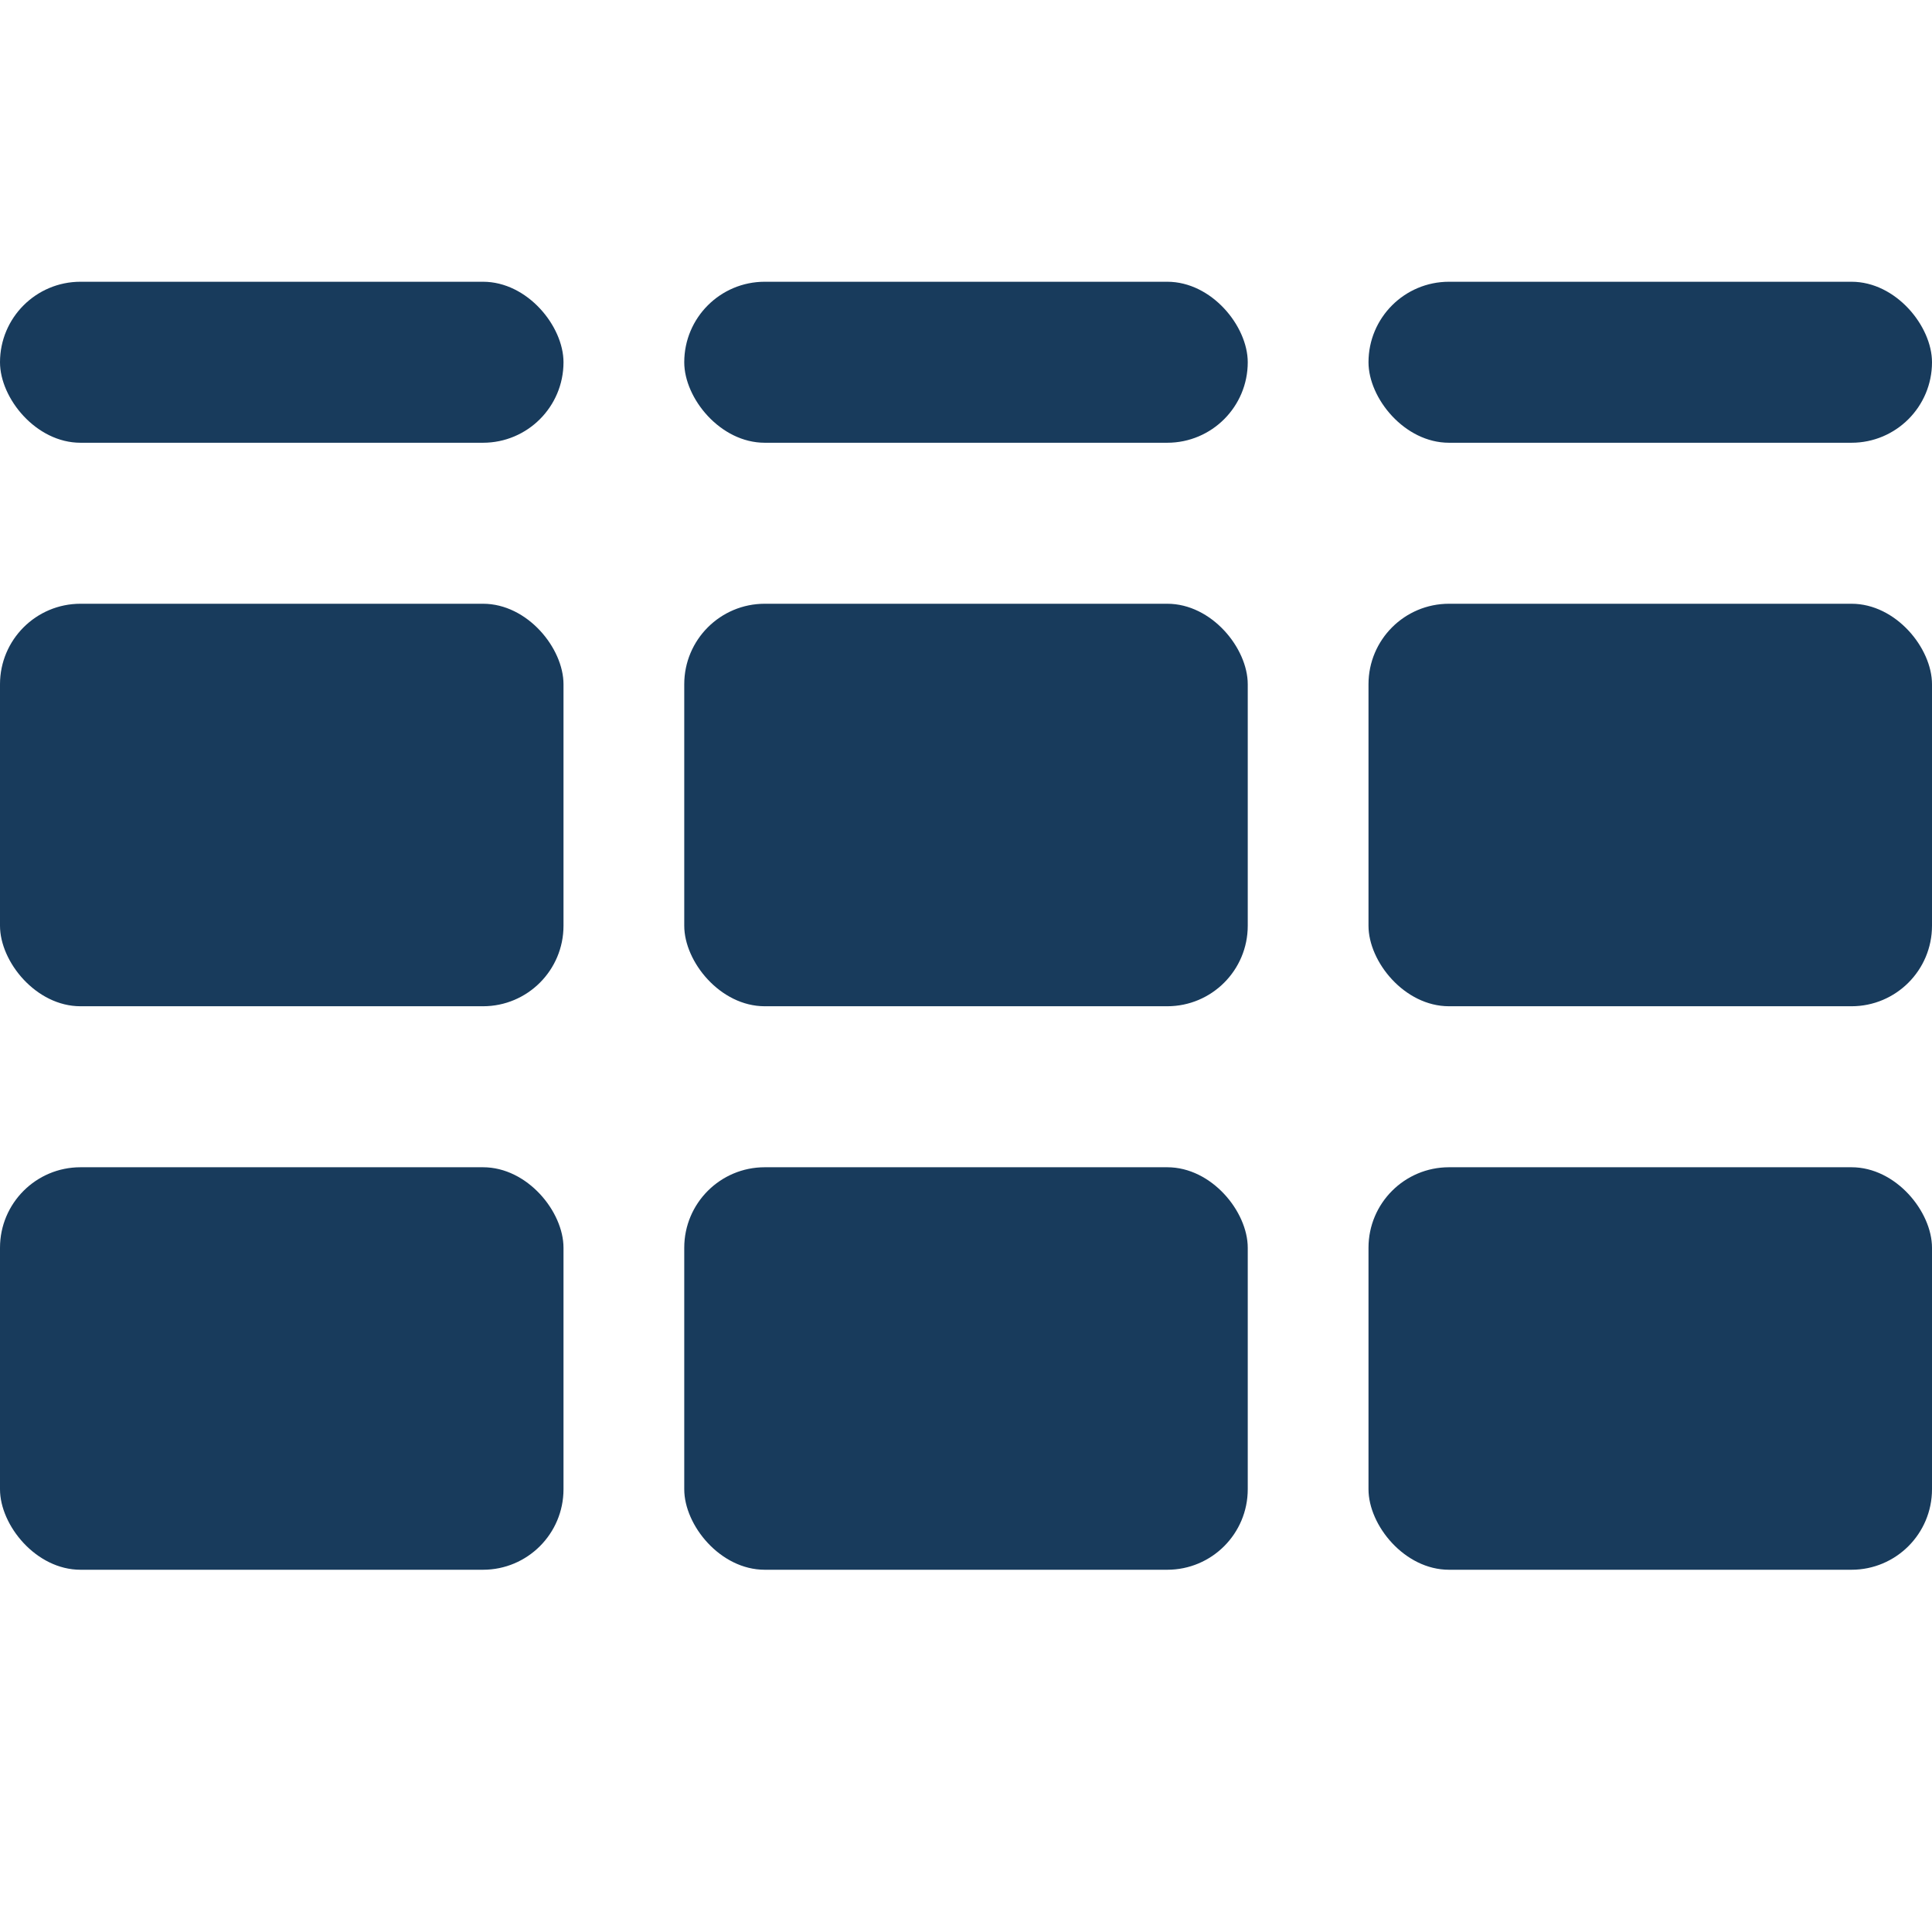 <?xml version="1.0" encoding="UTF-8"?> <svg xmlns="http://www.w3.org/2000/svg" width="24" height="24" viewBox="0 0 24 24"><defs><style>.a{fill:#183b5c;}</style></defs><rect class="a" y="7.5" width="7" height="5" rx="1"></rect><rect class="a" x="8.5" y="7.5" width="7" height="5" rx="1"></rect><rect class="a" x="17" y="7.5" width="7" height="5" rx="1"></rect><rect class="a" y="14.5" width="7" height="5" rx="1"></rect><rect class="a" x="8.5" y="14.5" width="7" height="5" rx="1"></rect><rect class="a" x="17" y="14.5" width="7" height="5" rx="1"></rect><rect class="a" y="3.5" width="7" height="2" rx="1"></rect><rect class="a" x="8.5" y="3.5" width="7" height="2" rx="1"></rect><rect class="a" x="17" y="3.5" width="7" height="2" rx="1"></rect></svg> 